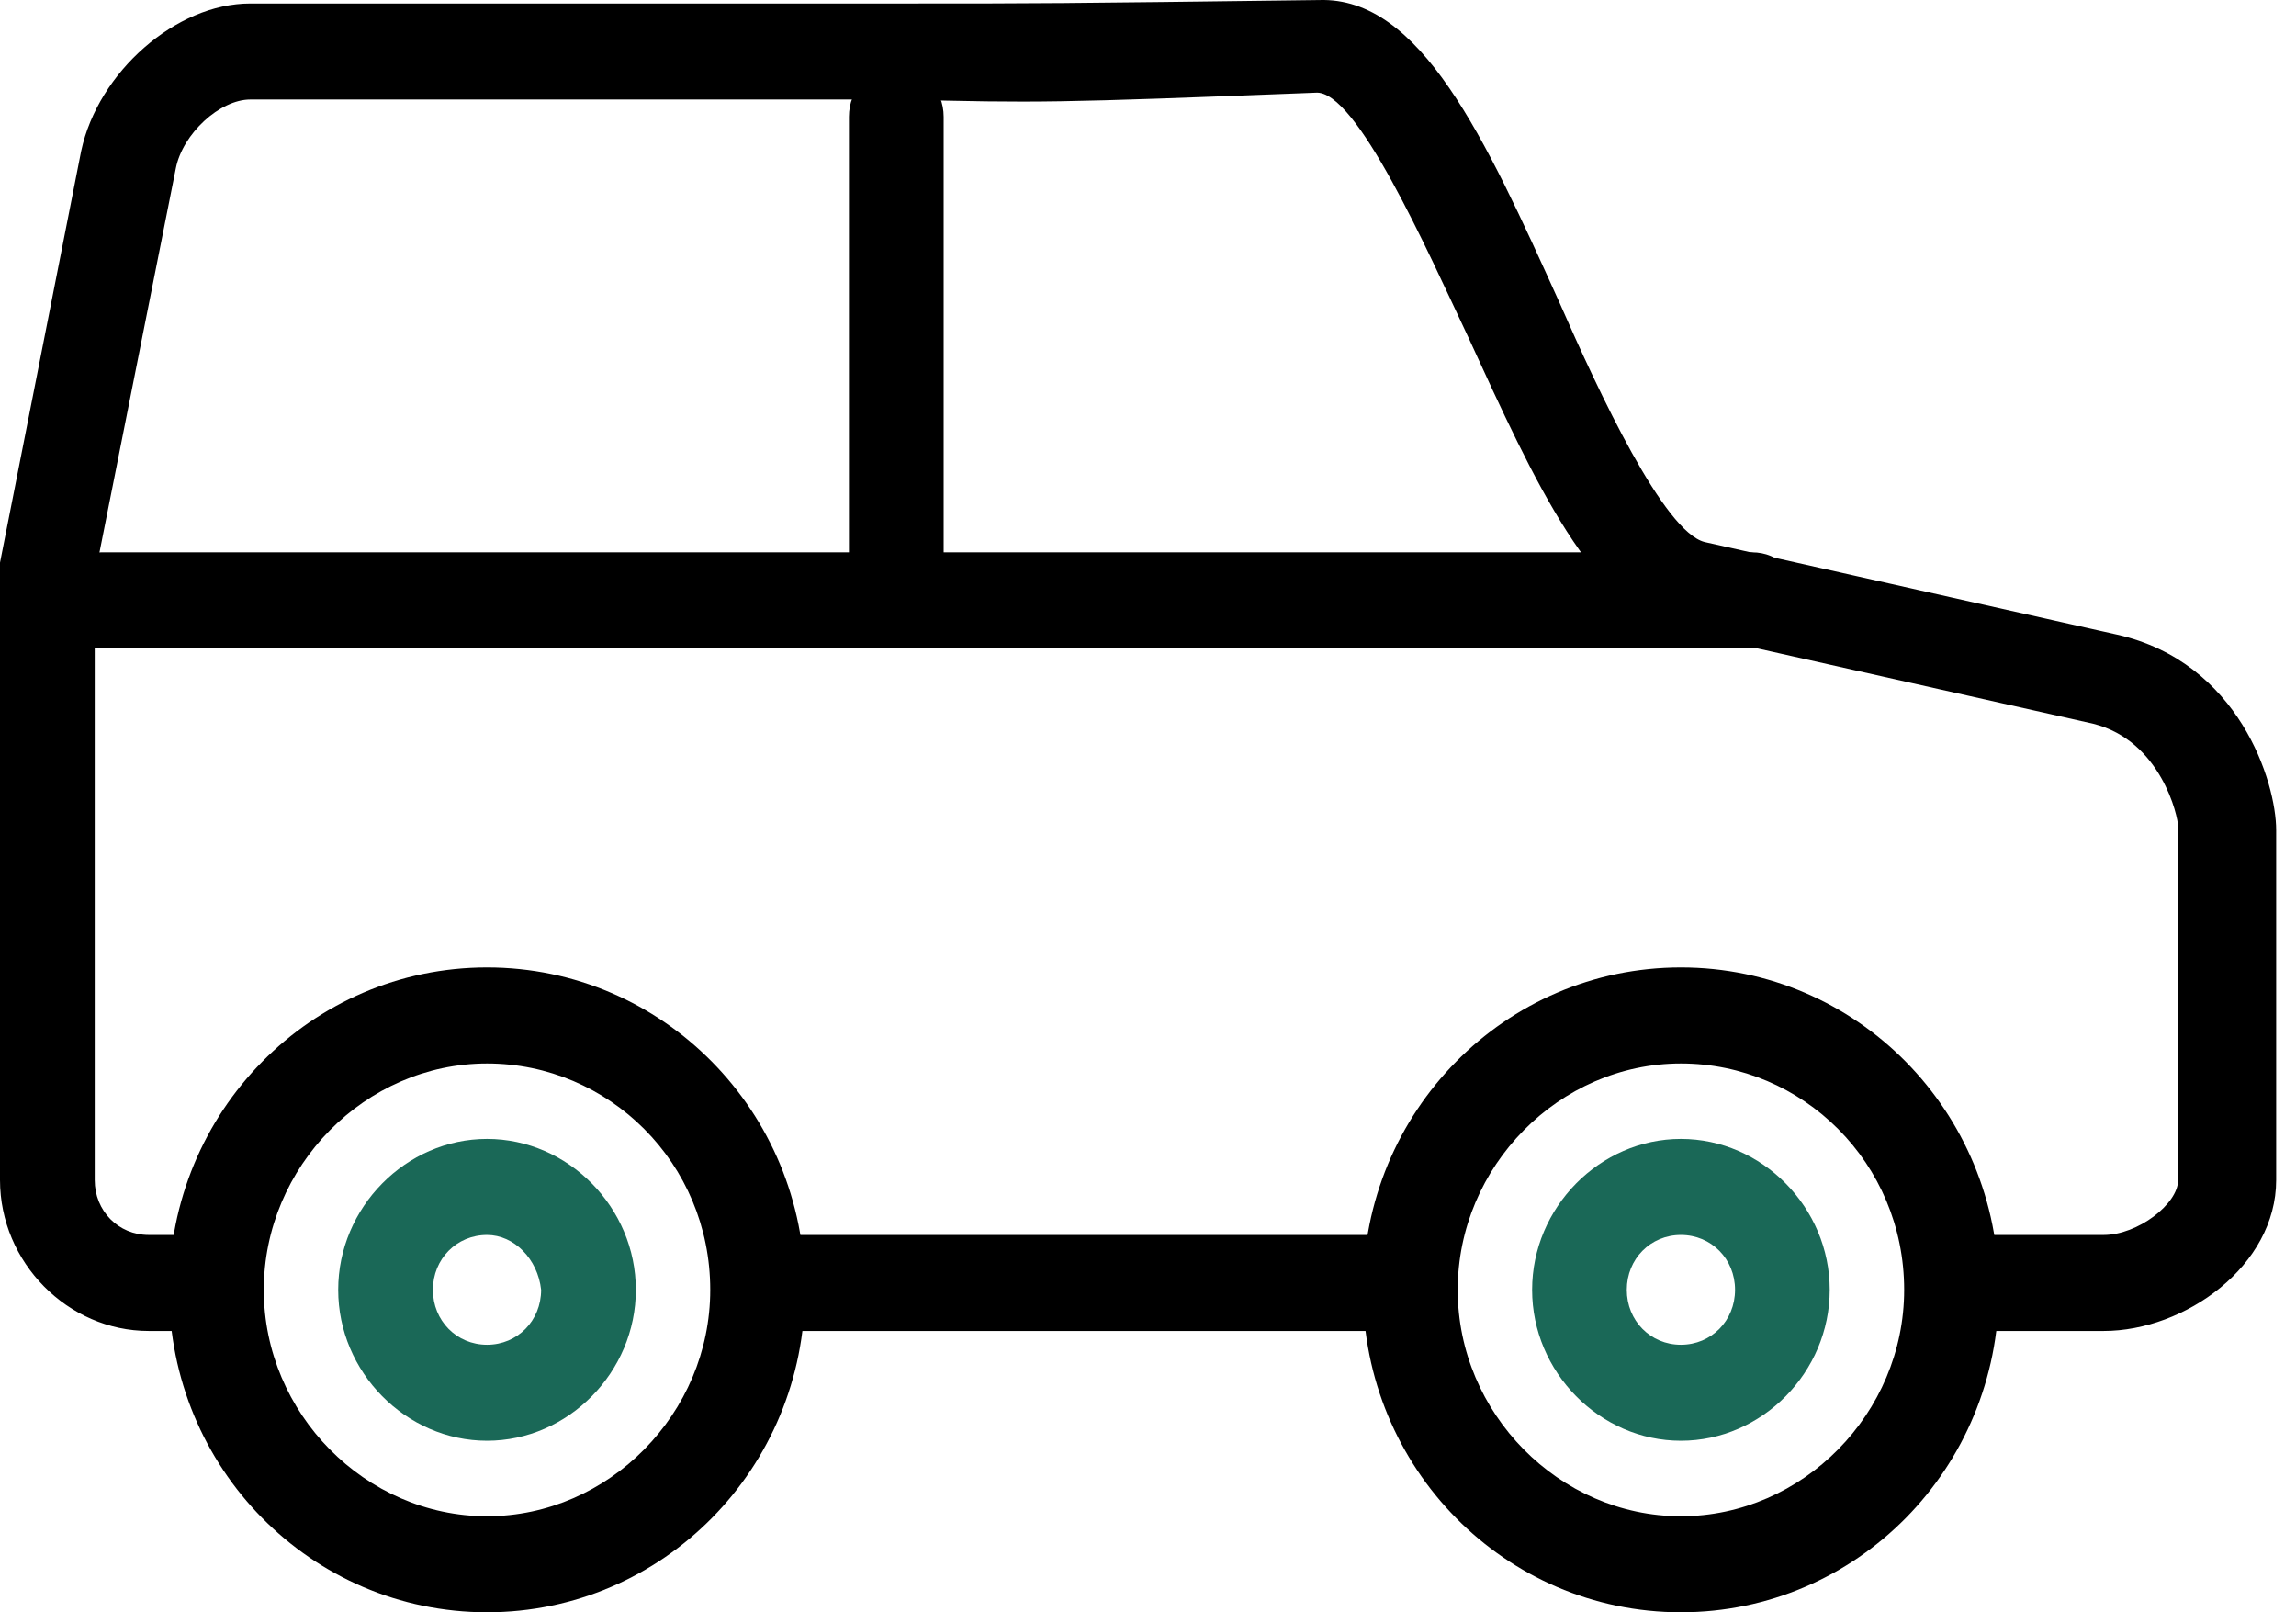 <svg width="47" height="33" viewBox="0 0 47 33" fill="none" xmlns="http://www.w3.org/2000/svg">
<path d="M18.347 13.271C17.793 13.271 17.378 12.85 17.378 12.288V2.389C17.378 1.827 17.793 1.406 18.347 1.406C18.901 1.406 19.317 1.827 19.317 2.389V12.288C19.317 12.85 18.901 13.271 18.347 13.271Z" fill="black"/>
<path d="M35.863 13.271H2.077C1.523 13.271 1.108 12.85 1.108 12.288C1.108 11.726 1.523 11.305 2.077 11.305H35.863C36.417 11.305 36.833 11.726 36.833 12.288C36.833 12.85 36.417 13.271 35.863 13.271Z" fill="black"/>
<path d="M43.063 27.242H40.64C40.086 27.242 39.671 26.821 39.671 26.26C39.671 25.698 40.086 25.277 40.64 25.277H43.063C43.756 25.277 44.587 24.645 44.587 24.153V16.922C44.587 16.711 44.24 15.166 42.856 14.815L34.409 12.92C32.609 12.498 31.432 9.901 30.047 6.882C29.217 5.127 27.763 1.827 26.932 1.897C21.532 2.108 21.255 2.108 18.416 2.037C16.339 2.037 12.947 2.037 5.123 2.037C4.5 2.037 3.739 2.739 3.6 3.442L1.939 11.796V24.153C1.939 24.785 2.423 25.277 3.046 25.277H4.292C4.846 25.277 5.262 25.698 5.262 26.26C5.262 26.821 4.846 27.242 4.362 27.242H3.046C1.385 27.242 0 25.838 0 24.153V11.726C0 11.656 0 11.586 0 11.516L1.662 3.09C2.008 1.476 3.6 0.071 5.123 0.071C12.947 0.071 16.408 0.071 18.485 0.071C21.324 0.071 21.532 0.071 27.001 0.001C29.078 -0.069 30.394 2.81 31.917 6.18C32.748 8.075 34.063 10.884 34.894 11.094L43.34 12.99C45.833 13.552 46.594 16.009 46.594 16.992V24.153C46.594 25.909 44.725 27.242 43.063 27.242Z" fill="black"/>
<path d="M28.663 27.243H15.578C15.024 27.243 14.608 26.822 14.608 26.26C14.608 25.698 15.024 25.277 15.578 25.277H28.663C29.217 25.277 29.632 25.698 29.632 26.26C29.632 26.822 29.217 27.243 28.663 27.243Z" fill="black"/>
<path d="M9.97 29.489C8.308 29.489 6.923 28.085 6.923 26.4C6.923 24.715 8.308 23.311 9.97 23.311C11.631 23.311 13.016 24.715 13.016 26.4C13.016 28.085 11.631 29.489 9.97 29.489ZM9.97 25.277C9.347 25.277 8.862 25.768 8.862 26.4C8.862 27.032 9.347 27.524 9.97 27.524C10.593 27.524 11.077 27.032 11.077 26.4C11.008 25.768 10.524 25.277 9.97 25.277Z" fill="#1A6857"/>
<path d="M34.409 29.489C32.748 29.489 31.363 28.085 31.363 26.4C31.363 24.715 32.748 23.311 34.409 23.311C36.071 23.311 37.455 24.715 37.455 26.4C37.455 28.085 36.071 29.489 34.409 29.489ZM34.409 25.277C33.786 25.277 33.301 25.768 33.301 26.4C33.301 27.032 33.786 27.524 34.409 27.524C35.032 27.524 35.517 27.032 35.517 26.4C35.517 25.768 35.032 25.277 34.409 25.277Z" fill="#1A6857"/>
<path d="M34.409 33C30.809 33 27.901 30.051 27.901 26.401C27.901 22.75 30.809 19.801 34.409 19.801C38.01 19.801 40.917 22.75 40.917 26.401C40.917 30.051 38.01 33 34.409 33ZM34.409 21.767C31.917 21.767 29.84 23.873 29.84 26.401C29.84 28.928 31.917 31.034 34.409 31.034C36.902 31.034 38.979 28.928 38.979 26.401C38.979 23.803 36.902 21.767 34.409 21.767Z" fill="black"/>
<path d="M9.97 33C6.37 33 3.462 30.051 3.462 26.401C3.462 22.75 6.37 19.801 9.97 19.801C13.57 19.801 16.478 22.75 16.478 26.401C16.478 30.051 13.57 33 9.97 33ZM9.97 21.767C7.477 21.767 5.4 23.873 5.4 26.401C5.4 28.928 7.477 31.034 9.97 31.034C12.462 31.034 14.539 28.928 14.539 26.401C14.539 23.803 12.462 21.767 9.97 21.767Z" fill="black"/>
</svg>
